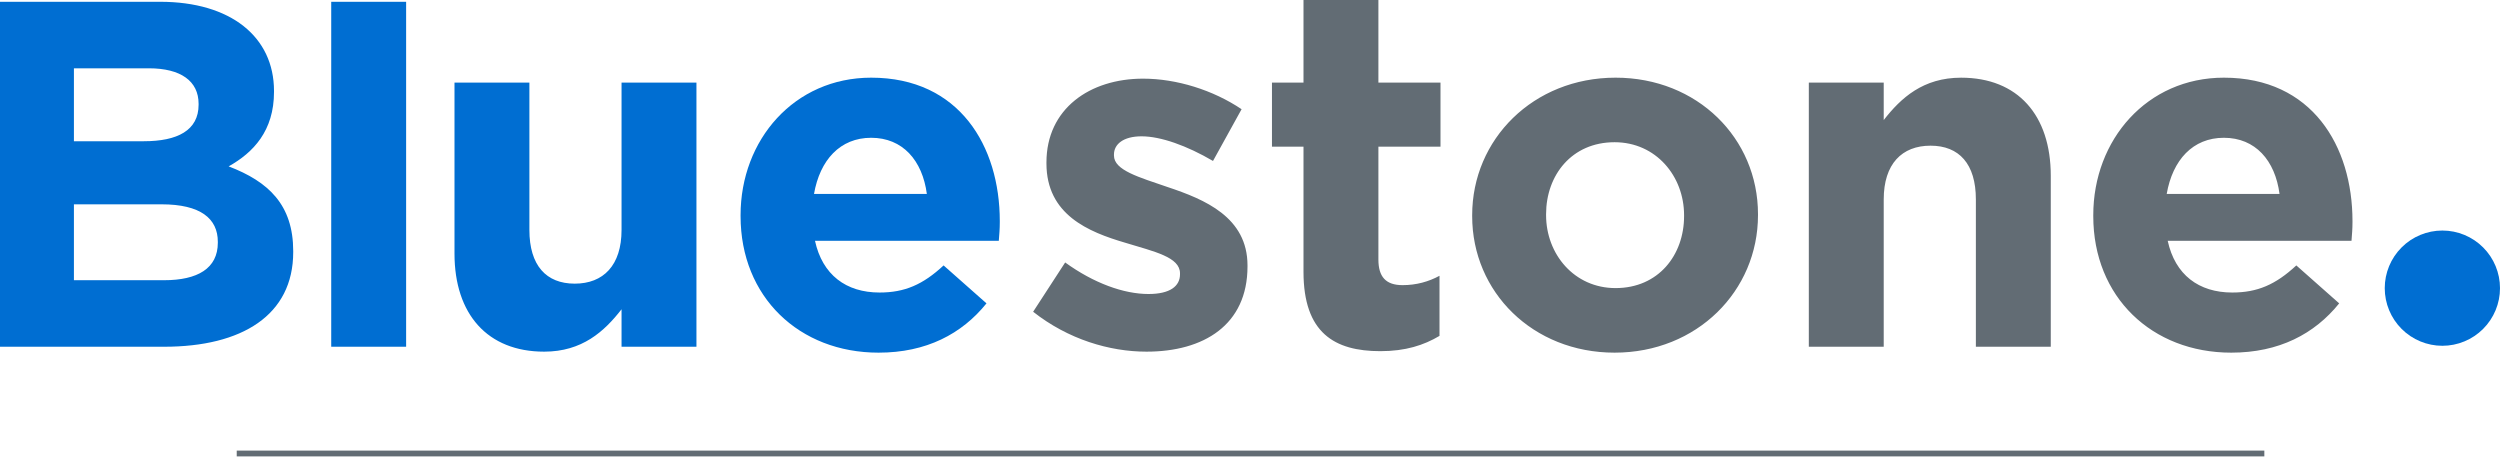 <svg width="178" height="33" viewBox="0 0 178 33" fill="none" xmlns="http://www.w3.org/2000/svg">
<path d="M169.794 20.517C169.794 21.605 170.226 22.649 170.996 23.418C171.765 24.188 172.809 24.62 173.897 24.62C174.985 24.62 176.029 24.188 176.798 23.418C177.568 22.649 178 21.605 178 20.517C178 19.429 177.568 18.385 176.798 17.616C176.029 16.846 174.985 16.414 173.897 16.414C172.809 16.414 171.765 16.846 170.996 17.616C170.226 18.385 169.794 19.429 169.794 20.517Z" fill="#006ED2"/>
<path d="M15.509 17.214C15.509 15.564 14.281 14.548 11.509 14.548H5.263V19.951H11.684C14.07 19.951 15.509 19.109 15.509 17.284V17.214ZM14.14 7.39C14.14 5.776 12.877 4.863 10.596 4.863H5.263V10.056H10.245C12.632 10.056 14.14 9.284 14.14 7.46V7.39ZM11.684 24.688H0V0.127H11.403C16.421 0.127 19.509 2.617 19.509 6.477V6.547C19.509 9.32 18.035 10.863 16.28 11.846C19.122 12.933 20.877 14.583 20.877 17.881V17.951C20.877 22.442 17.227 24.688 11.684 24.688ZM23.583 0.127H28.916V24.687H23.583V0.127ZM44.254 24.688V22.02C43.026 23.6 41.448 25.038 38.745 25.038C34.711 25.038 32.36 22.371 32.36 18.055V5.881H37.693V16.372C37.693 18.898 38.886 20.196 40.921 20.196C42.956 20.196 44.254 18.898 44.254 16.372V5.881H49.587V24.688H44.254ZM62.027 9.81C59.817 9.81 58.378 11.39 57.957 13.81H65.992C65.676 11.425 64.273 9.81 62.027 9.81ZM71.115 17.143H58.027C58.553 19.565 60.237 20.828 62.624 20.828C64.414 20.828 65.711 20.267 67.184 18.898L70.238 21.6C68.483 23.775 65.957 25.109 62.553 25.109C56.904 25.109 52.729 21.144 52.729 15.389V15.319C52.729 9.951 56.554 5.53 62.027 5.53C68.307 5.53 71.185 10.407 71.185 15.74V15.81C71.185 16.337 71.15 16.653 71.115 17.143Z" fill="#006ED2"/>
<path d="M81.63 25.038C78.998 25.038 76.05 24.161 73.56 22.197L75.84 18.687C77.875 20.162 80.015 20.933 81.77 20.933C83.314 20.933 84.016 20.373 84.016 19.53V19.46C84.016 18.302 82.191 17.916 80.121 17.284C77.489 16.512 74.507 15.284 74.507 11.635V11.565C74.507 7.741 77.595 5.6 81.384 5.6C83.77 5.6 86.366 6.408 88.401 7.776L86.366 11.46C84.506 10.372 82.647 9.706 81.279 9.706C79.981 9.706 79.314 10.267 79.314 11.004V11.074C79.314 12.127 81.104 12.618 83.138 13.319C85.77 14.197 88.822 15.46 88.822 18.899V18.969C88.822 23.144 85.7 25.038 81.63 25.038ZM98.283 25.003C95.019 25.003 92.809 23.705 92.809 19.354V10.442H90.564V5.881H92.809V0H98.142V5.881H102.563V10.442H98.142V18.477C98.142 19.706 98.668 20.302 99.862 20.302C100.844 20.302 101.721 20.056 102.493 19.635V23.915C101.37 24.582 100.072 25.003 98.283 25.003ZM119.906 15.32C119.906 12.547 117.906 10.126 114.959 10.126C111.906 10.126 110.081 12.477 110.081 15.249V15.319C110.081 18.091 112.081 20.512 115.028 20.512C118.081 20.512 119.906 18.162 119.906 15.39V15.32ZM114.959 25.109C109.134 25.109 104.819 20.793 104.819 15.389V15.319C104.819 9.916 109.169 5.53 115.029 5.53C120.853 5.53 125.169 9.846 125.169 15.25V15.32C125.169 20.723 120.819 25.109 114.959 25.109ZM140.682 24.688V14.197C140.682 11.67 139.489 10.372 137.454 10.372C135.419 10.372 134.121 11.67 134.121 14.197V24.687H128.788V5.882H134.121V8.549C135.349 6.969 136.928 5.531 139.63 5.531C143.665 5.531 146.015 8.198 146.015 12.514V24.689L140.682 24.688ZM158.339 9.81C156.129 9.81 154.689 11.39 154.269 13.81H162.303C161.988 11.425 160.584 9.81 158.339 9.81ZM167.426 17.143H154.34C154.866 19.565 156.55 20.828 158.936 20.828C160.726 20.828 162.024 20.267 163.498 18.898L166.55 21.6C164.796 23.775 162.27 25.109 158.866 25.109C153.216 25.109 149.041 21.144 149.041 15.389V15.319C149.041 9.951 152.866 5.53 158.34 5.53C164.62 5.53 167.497 10.407 167.497 15.74V15.81C167.497 16.337 167.462 16.653 167.427 17.143M161.221 32.494H16.855V32.084H161.221V32.494Z" fill="#626C74"/>
</svg>
